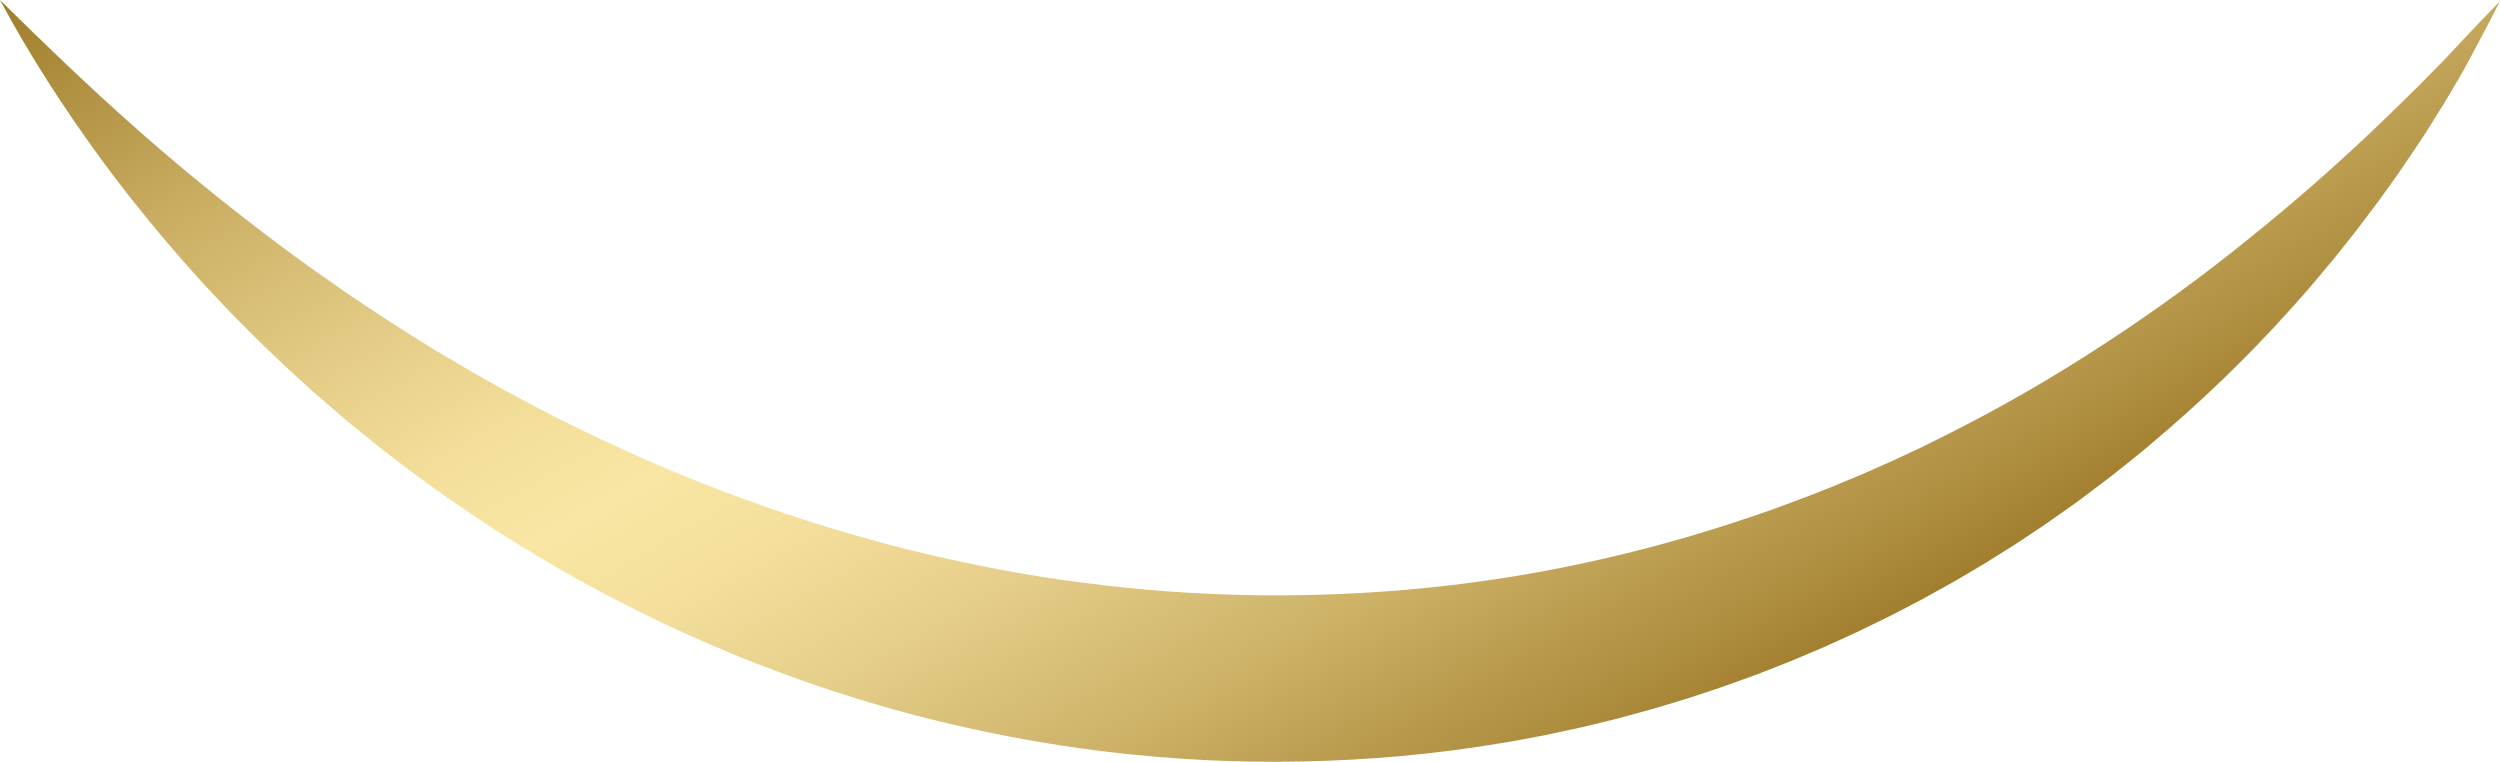 <svg xmlns="http://www.w3.org/2000/svg" xmlns:xlink="http://www.w3.org/1999/xlink" id="Layer_2" data-name="Layer 2" viewBox="0 0 898.33 273.75"><defs><style>      .cls-1 {        fill: url(#New_Gradient_Swatch_1);      }    </style><linearGradient id="New_Gradient_Swatch_1" data-name="New Gradient Swatch 1" x1="321.72" y1="-220.3" x2="605.81" y2="271.76" gradientUnits="userSpaceOnUse"><stop offset="0" stop-color="#8f6a15"></stop><stop offset=".07" stop-color="#a38130"></stop><stop offset=".22" stop-color="#c8ac61"></stop><stop offset=".35" stop-color="#e3cb85"></stop><stop offset=".45" stop-color="#f3df9b"></stop><stop offset=".52" stop-color="#fae6a4"></stop><stop offset=".59" stop-color="#f4df9c"></stop><stop offset=".69" stop-color="#e5ce89"></stop><stop offset=".81" stop-color="#cdb268"></stop><stop offset=".95" stop-color="#ac8b3c"></stop><stop offset="1" stop-color="#9e7b29"></stop></linearGradient></defs><g id="Layer_1-2" data-name="Layer 1"><path class="cls-1" d="M0,0c15.91,15.74,31.88,31.06,48.33,45.64,16.44,14.59,33.42,28.34,50.76,41.37,4.3,3.3,8.74,6.42,13.1,9.61,4.41,3.13,8.84,6.22,13.27,9.29,8.95,6.02,17.92,11.95,27.08,17.53,2.29,1.4,4.55,2.83,6.86,4.2l6.93,4.06,3.45,2.04,3.49,1.97,6.98,3.92c9.37,5.11,18.79,10.08,28.36,14.7,38.2,18.66,78.02,33.27,118.7,43.41,20.37,4.95,40.9,9,61.63,11.62,20.71,2.75,41.55,4.21,62.4,4.53,41.7.53,83.37-3.6,124.09-12.95,20.39-4.57,40.5-10.53,60.33-17.46,9.86-3.61,19.74-7.24,29.42-11.42l3.66-1.51,3.62-1.6,7.24-3.2,7.17-3.36,3.6-1.67,3.55-1.76c18.99-9.3,37.56-19.68,55.58-31.16,18.03-11.47,35.63-23.88,52.6-37.32,16.98-13.42,33.55-27.61,49.48-42.72,3.97-3.79,7.96-7.58,11.87-11.46l5.91-5.8,5.8-5.92,2.93-2.95c.97-.99,1.89-2.02,2.84-3.03,1.89-2.02,3.77-4.06,5.69-6.07,3.82-4.04,7.67-8.08,11.6-12.09-2.51,4.98-5.12,9.93-7.75,14.88-1.3,2.49-2.65,4.94-3.98,7.42-.67,1.23-1.33,2.48-2.02,3.7l-2.12,3.63-4.31,7.24-4.47,7.15c-2.94,4.81-6.16,9.42-9.3,14.11-3.16,4.68-6.46,9.26-9.78,13.83l-5.11,6.77c-1.7,2.26-3.41,4.52-5.19,6.73-3.5,4.46-7.07,8.87-10.76,13.19-1.84,2.17-3.65,4.36-5.54,6.48l-5.68,6.37c-15.23,16.94-31.8,32.79-49.39,47.58-4.36,3.75-8.89,7.29-13.4,10.87-2.24,1.82-4.58,3.49-6.87,5.24-2.31,1.72-4.59,3.49-6.93,5.18l-7.08,4.99-3.54,2.5-3.6,2.41-7.23,4.81-7.36,4.61-3.68,2.31-3.74,2.22-7.5,4.42-7.61,4.22-3.81,2.11-3.86,2.02-7.74,4.01-7.84,3.82-3.93,1.9-3.96,1.82-7.95,3.6-8.04,3.4-4.03,1.69-4.06,1.61c-2.71,1.07-5.42,2.15-8.15,3.18l-8.23,2.97-4.12,1.47-4.15,1.39c-2.77.92-5.53,1.87-8.32,2.75l-8.39,2.53c-1.4.42-2.79.85-4.2,1.25l-4.23,1.16-8.46,2.31-8.52,2.08c-2.84.71-5.7,1.34-8.56,1.95l-8.59,1.84-8.63,1.63c-2.88.56-5.77,1.03-8.66,1.48-2.89.45-5.78.94-8.68,1.37l-8.71,1.17c-23.25,2.96-46.7,4.18-70.1,3.88-46.81-.69-93.48-7.98-138.16-21.31-2.79-.82-5.56-1.73-8.34-2.59-2.78-.88-5.56-1.72-8.31-2.69l-8.25-2.85c-2.75-.95-5.46-2.01-8.19-3.01-10.92-3.99-21.61-8.54-32.2-13.25-21.1-9.62-41.61-20.4-61.17-32.63-9.85-5.99-19.35-12.52-28.77-19.1l-6.96-5.09-3.47-2.55-3.42-2.62-6.81-5.25c-2.25-1.77-4.46-3.61-6.68-5.4-2.21-1.82-4.47-3.58-6.63-5.45l-6.5-5.6-3.24-2.8-3.18-2.87-6.33-5.76c-2.09-1.94-4.14-3.93-6.21-5.89-2.05-1.98-4.15-3.9-6.14-5.94l-6.02-6.06c-1-1.01-2.01-2.01-2.99-3.03l-2.92-3.1-5.83-6.2c-1.93-2.08-3.8-4.21-5.69-6.33-3.8-4.2-7.48-8.52-11.1-12.86-1.84-2.15-3.61-4.36-5.38-6.56l-5.31-6.6c-3.47-4.46-6.89-8.94-10.21-13.49C22.75,38.62,10.58,19.72,0,0Z"></path></g></svg>